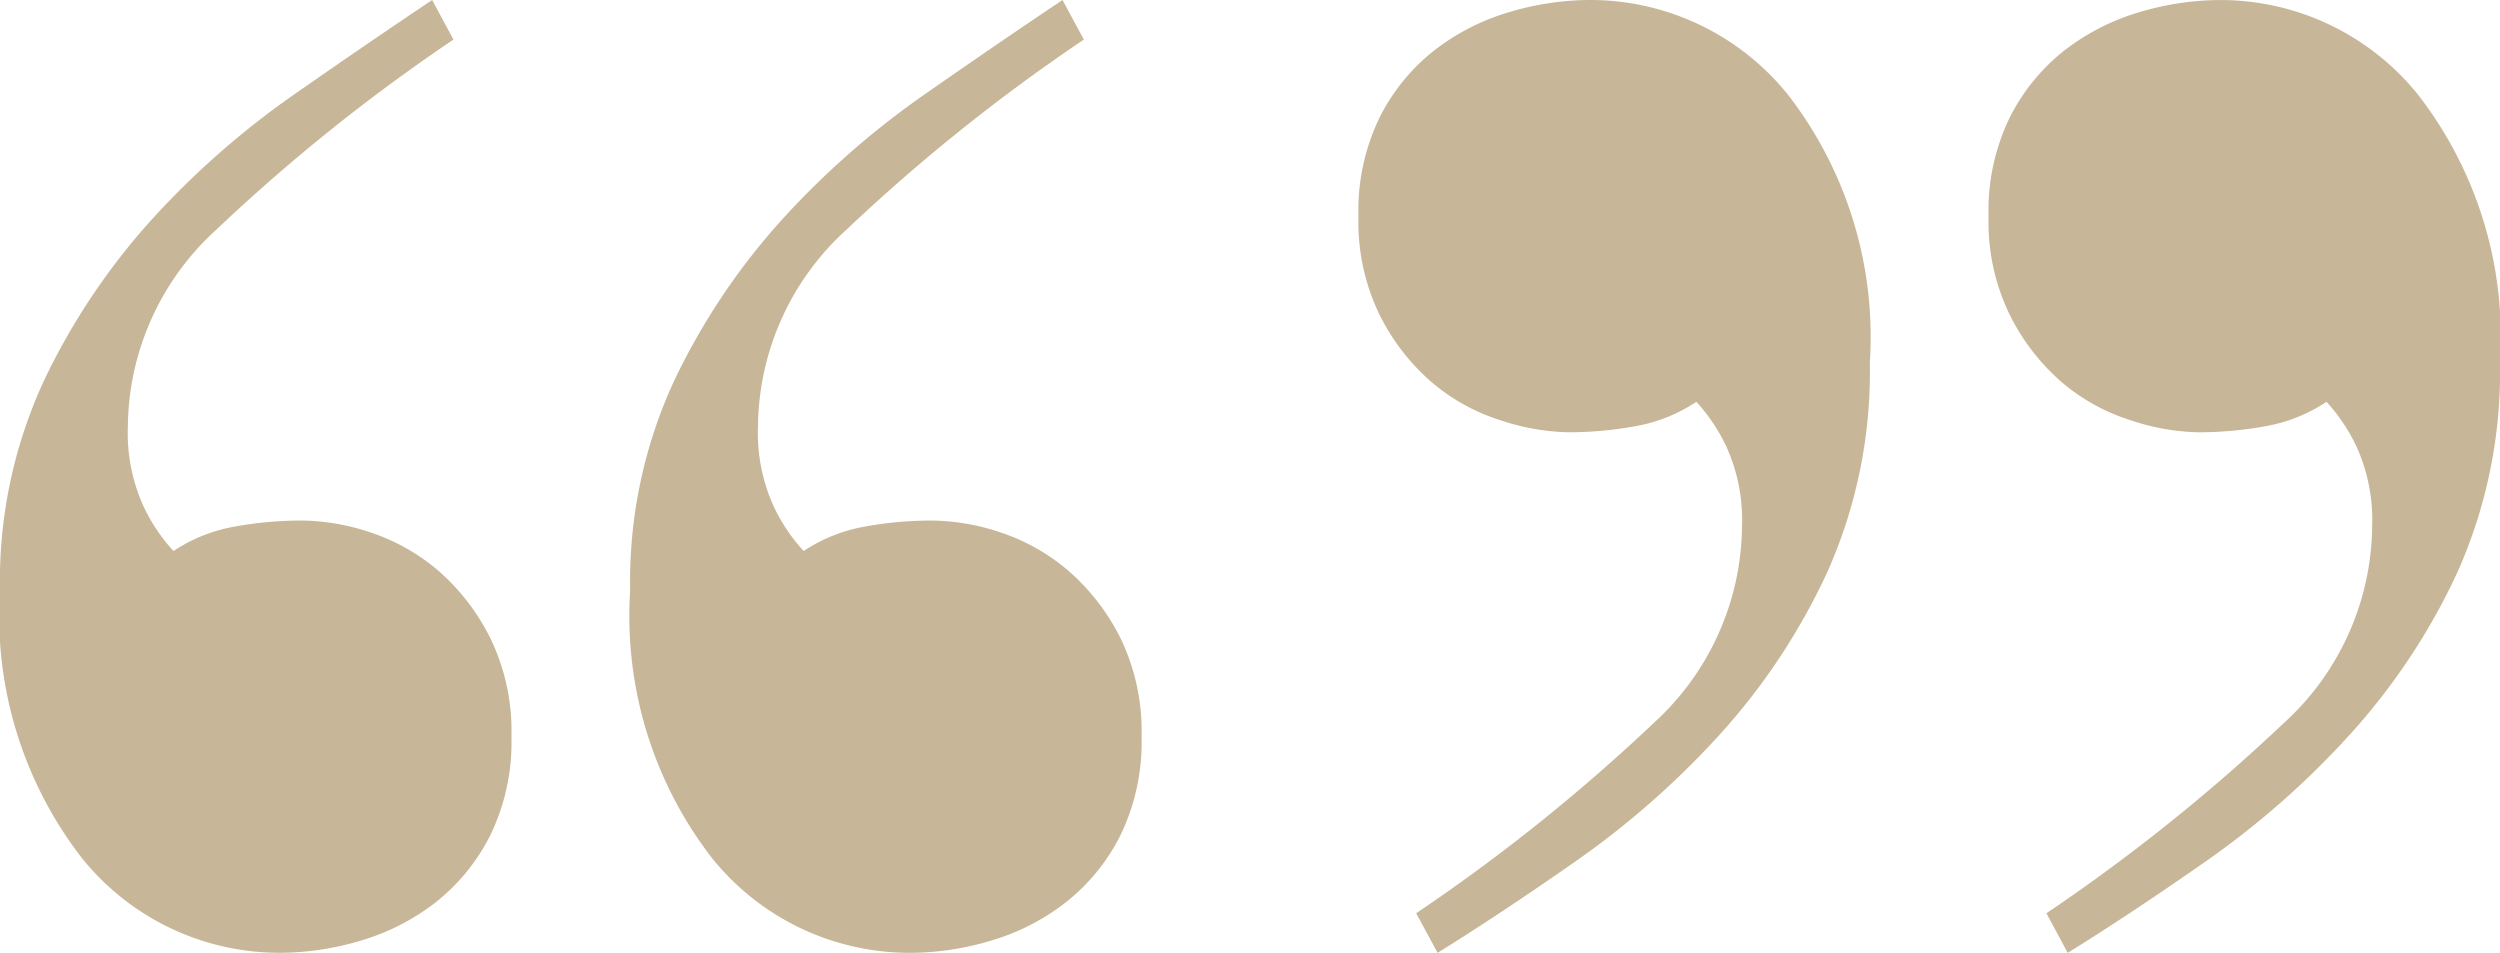 <svg xmlns="http://www.w3.org/2000/svg" xmlns:xlink="http://www.w3.org/1999/xlink" width="55.779" height="21.259" viewBox="0 0 55.779 21.259">
  <defs>
    <clipPath id="clip-path">
      <path id="Path_3" data-name="Path 3" d="M0,0H55.779V-21.259H0Z" fill="#c7b698"/>
    </clipPath>
  </defs>
  <g id="Group_4" data-name="Group 4" transform="translate(0 21.259)">
    <g id="Group_3" data-name="Group 3" clip-path="url(#clip-path)">
      <g id="Group_1" data-name="Group 1" transform="translate(18.882 -16.131)">
        <path id="Path_1" data-name="Path 1" d="M0,0A5.993,5.993,0,0,0-1.97,4.381a3.945,3.945,0,0,0,.34,1.766A3.916,3.916,0,0,0-.951,7.166,3.592,3.592,0,0,1,.408,6.622,8.37,8.37,0,0,1,1.9,6.486a4.966,4.966,0,0,1,1.562.272,4.513,4.513,0,0,1,1.494.849A4.89,4.89,0,0,1,6.113,9.1a4.761,4.761,0,0,1,.475,2.208,4.751,4.751,0,0,1-.475,2.207A4.432,4.432,0,0,1,4.89,15.011a5.025,5.025,0,0,1-1.664.849,6.322,6.322,0,0,1-1.8.271,5.657,5.657,0,0,1-4.415-2.105A8.822,8.822,0,0,1-4.822,8.049a10.652,10.652,0,0,1,.984-4.687,14.943,14.943,0,0,1,2.412-3.6A18.948,18.948,0,0,1,1.7-2.989q1.7-1.186,3.124-2.139l.476.883A40.973,40.973,0,0,0,0,0M-14.06,0a6,6,0,0,0-1.969,4.381,3.946,3.946,0,0,0,.339,1.766,3.916,3.916,0,0,0,.679,1.019,3.592,3.592,0,0,1,1.359-.544,8.378,8.378,0,0,1,1.494-.136,4.966,4.966,0,0,1,1.562.272A4.517,4.517,0,0,1-9.1,7.607,4.888,4.888,0,0,1-7.947,9.1a4.748,4.748,0,0,1,.476,2.208,4.738,4.738,0,0,1-.476,2.207,4.442,4.442,0,0,1-1.222,1.495,5.044,5.044,0,0,1-1.664.849,6.327,6.327,0,0,1-1.8.271,5.654,5.654,0,0,1-4.415-2.105,8.817,8.817,0,0,1-1.834-5.977A10.638,10.638,0,0,1-17.9,3.362a14.94,14.94,0,0,1,2.411-3.6,18.948,18.948,0,0,1,3.124-2.751q1.7-1.186,3.125-2.139l.475.883A40.973,40.973,0,0,0-14.06,0" fill="#c7b698"/>
      </g>
      <g id="Group_2" data-name="Group 2" transform="translate(36.897 -5.128)">
        <path id="Path_2" data-name="Path 2" d="M0,0A6,6,0,0,0,1.97-4.381a3.965,3.965,0,0,0-.34-1.766A4,4,0,0,0,.951-7.166a3.567,3.567,0,0,1-1.359.544A8.3,8.3,0,0,1-1.9-6.486,5.075,5.075,0,0,1-3.43-6.758a4.393,4.393,0,0,1-1.528-.849A4.848,4.848,0,0,1-6.113-9.1a4.746,4.746,0,0,1-.475-2.208,4.744,4.744,0,0,1,.475-2.207A4.419,4.419,0,0,1-4.89-15.011a5.053,5.053,0,0,1,1.664-.849,6.352,6.352,0,0,1,1.8-.271,5.662,5.662,0,0,1,4.415,2.105A8.824,8.824,0,0,1,4.822-8.049a10.969,10.969,0,0,1-.951,4.687A14.328,14.328,0,0,1,1.46.272,19.2,19.2,0,0,1-1.7,3.056Q-3.4,4.245-4.822,5.128L-5.3,4.245A41.112,41.112,0,0,0,0,0M14.06,0a6,6,0,0,0,1.969-4.381,3.966,3.966,0,0,0-.339-1.766,4,4,0,0,0-.679-1.019,3.567,3.567,0,0,1-1.359.544,8.3,8.3,0,0,1-1.494.136,5.07,5.07,0,0,1-1.528-.272A4.407,4.407,0,0,1,9.1-7.607,4.845,4.845,0,0,1,7.947-9.1a4.733,4.733,0,0,1-.476-2.208,4.732,4.732,0,0,1,.476-2.207,4.428,4.428,0,0,1,1.222-1.495,5.073,5.073,0,0,1,1.664-.849,6.357,6.357,0,0,1,1.8-.271,5.659,5.659,0,0,1,4.415,2.105,8.819,8.819,0,0,1,1.834,5.977,10.969,10.969,0,0,1-.951,4.687A14.354,14.354,0,0,1,15.52.272a19.2,19.2,0,0,1-3.158,2.784q-1.7,1.189-3.125,2.072l-.475-.883A41.112,41.112,0,0,0,14.06,0" fill="#c7b698"/>
      </g>
    </g>
  </g>
</svg>
